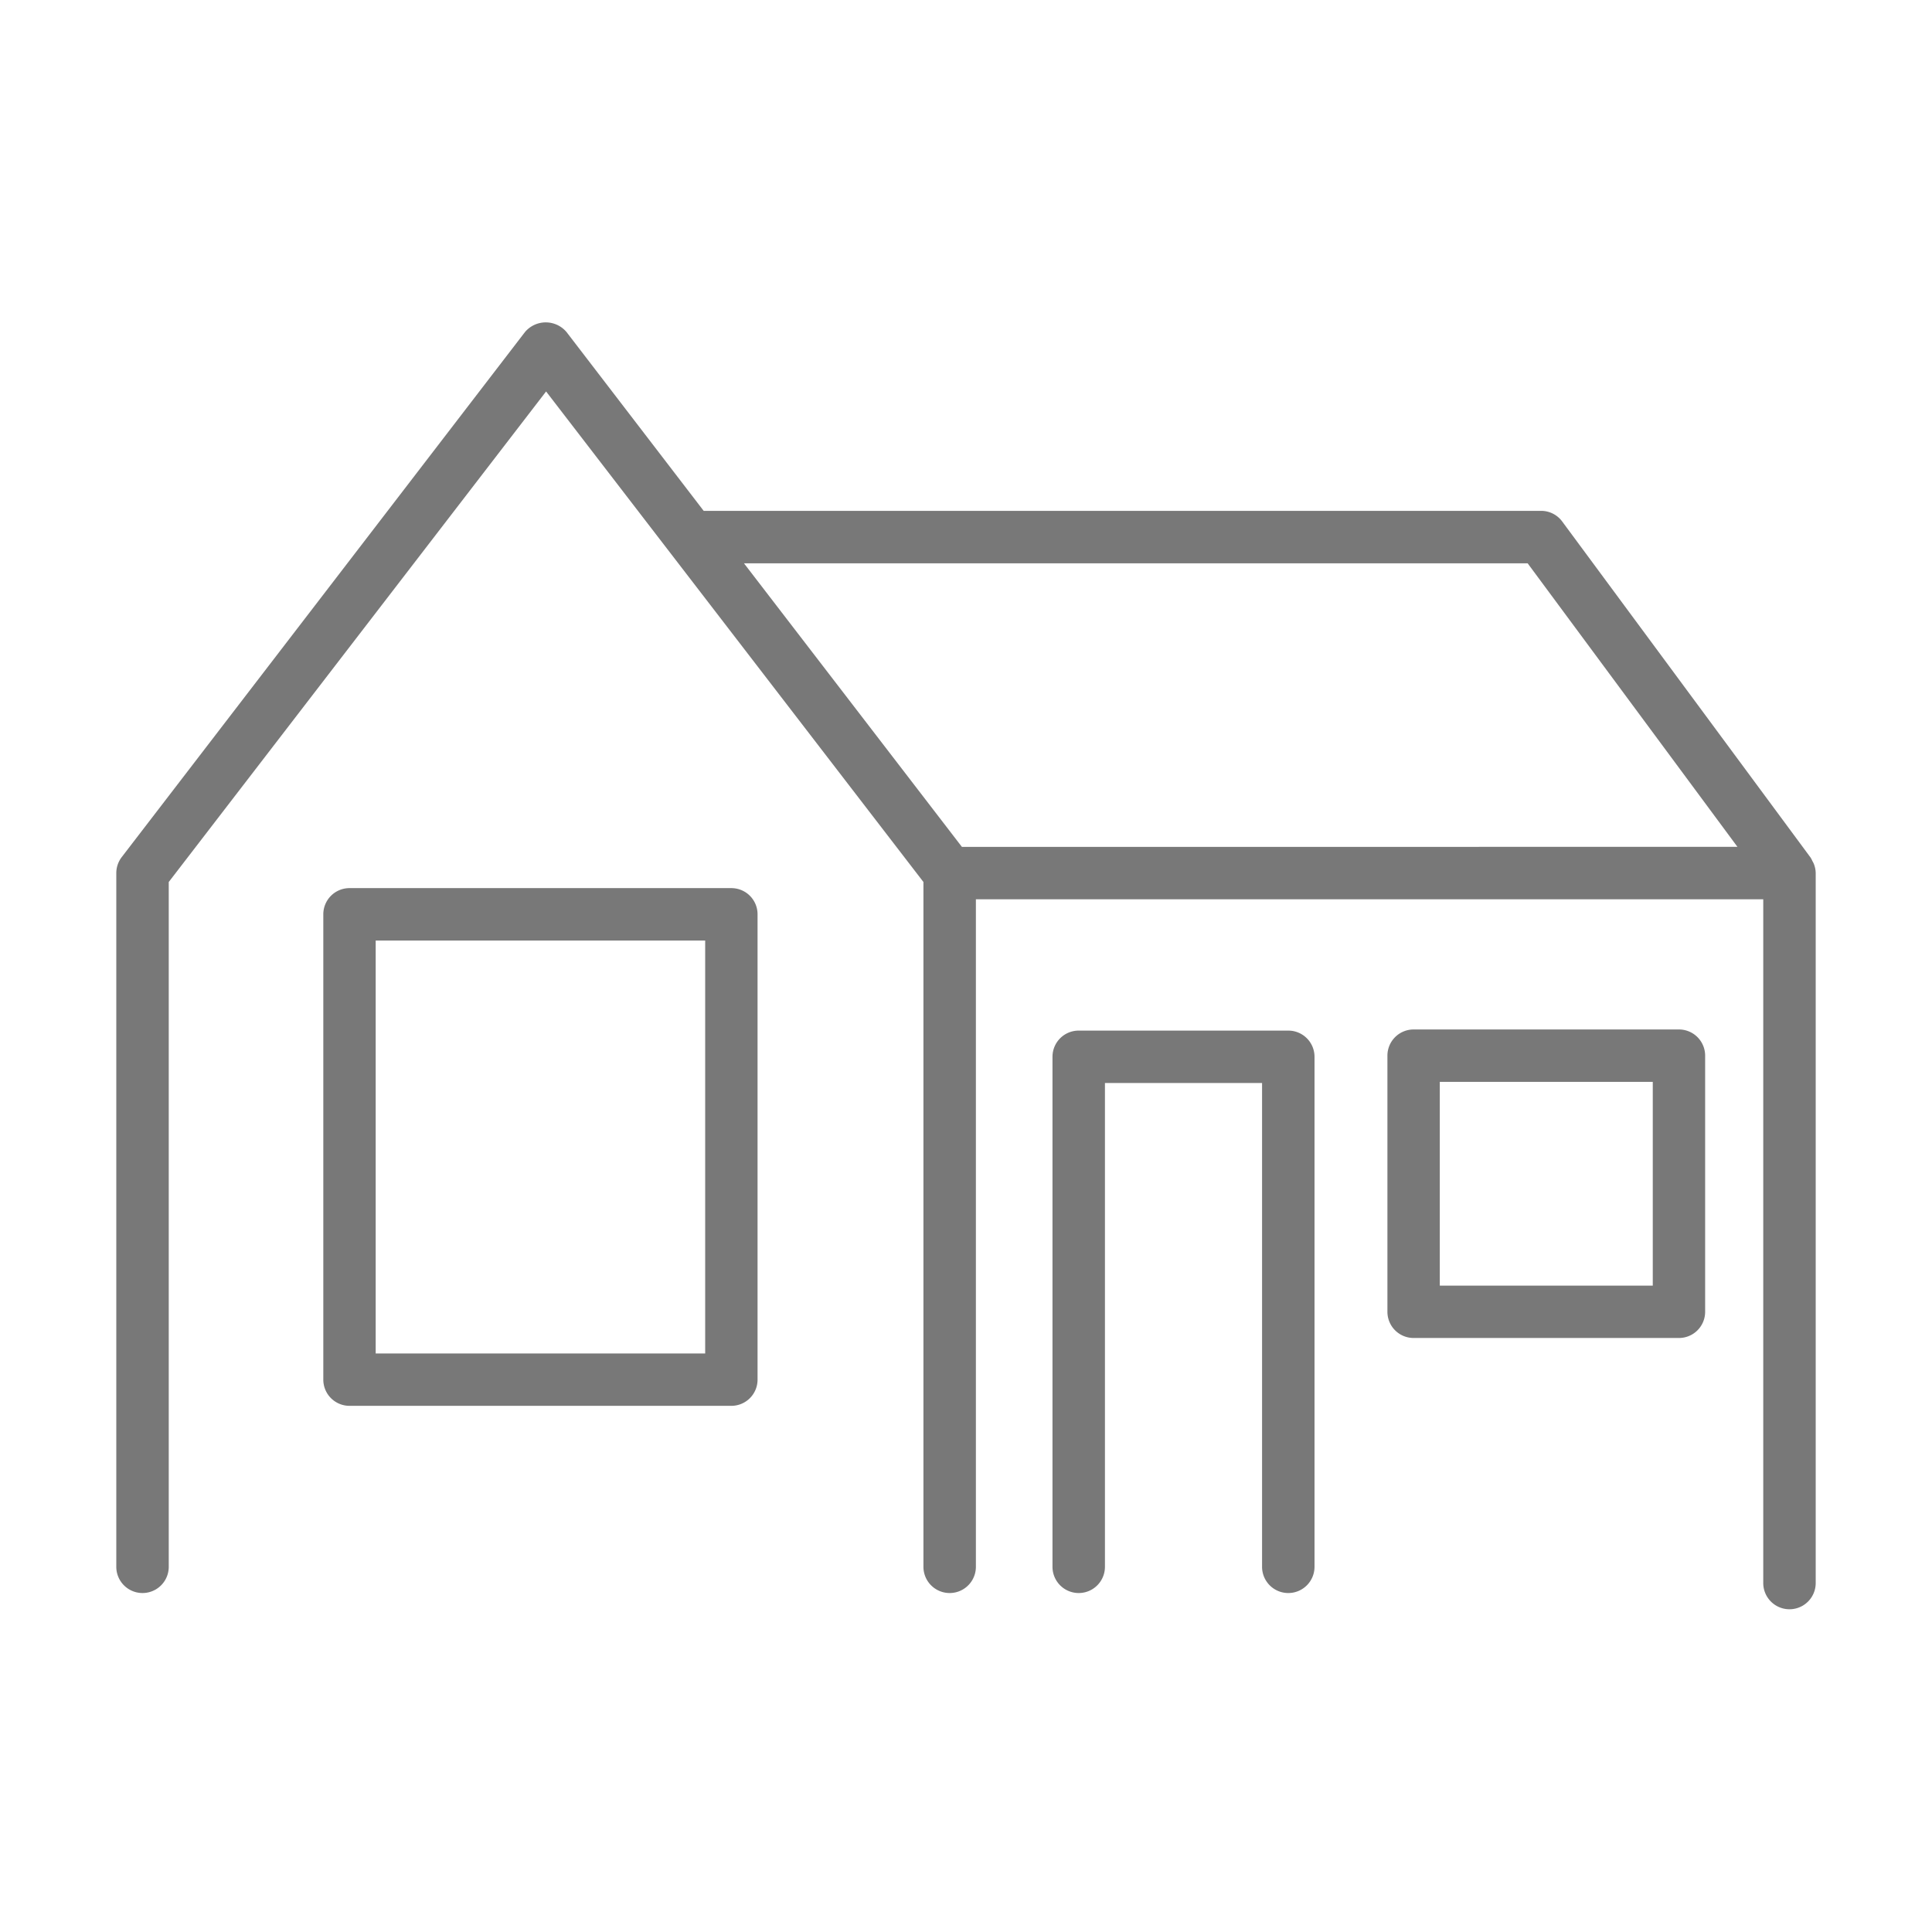 <svg id="Layer_1" viewBox="0 0 256 256" xmlns="http://www.w3.org/2000/svg" data-name="Layer 1"><g id="_Group_" fill="#787878"><path d="m170.7 136.56h-27.77a3.47 3.47 0 0 0 -3.47 3.47v67.58a3.47 3.47 0 0 0 6.95 0v-64.11h20.82v64.11a3.47 3.47 0 0 0 6.95 0v-67.61a3.47 3.47 0 0 0 -3.48-3.44z"/><path d="m96.91 117.68h-50.6a3.47 3.47 0 0 0 -3.47 3.47v61.66a3.47 3.47 0 0 0 3.47 3.47h50.6a3.47 3.47 0 0 0 3.47-3.47v-61.66a3.47 3.47 0 0 0 -3.47-3.47zm-3.47 61.66h-43.66v-54.71h43.66z"/><path d="m222.46 136.41h-35.15a3.47 3.47 0 0 0 -3.47 3.47v33.94a3.47 3.47 0 0 0 3.47 3.47h35.16a3.47 3.47 0 0 0 3.47-3.47v-33.94a3.47 3.47 0 0 0 -3.48-3.47zm-3.46 33.94h-28.22v-27h28.22z"/><path d="m240.34 114.46a3.3 3.3 0 0 0 -.19-.37 3.39 3.39 0 0 0 -.24-.46l-32.91-44.53a3.47 3.47 0 0 0 -2.79-1.41h-110.97l-18.17-23.69a3.6 3.6 0 0 0 -5.51 0l-53.43 69.57a3.49 3.49 0 0 0 -.72 2.12v91.92a3.47 3.47 0 1 0 6.95 0v-90.74l50-65 50 65v90.74a3.47 3.47 0 1 0 6.95 0v-88.45h104.33v90.6a3.47 3.47 0 0 0 6.95 0v-94.07a3.44 3.44 0 0 0 -.25-1.23zm-112.88-2.24-28.88-37.58h103.84l27.8 37.57z"/></g></svg>